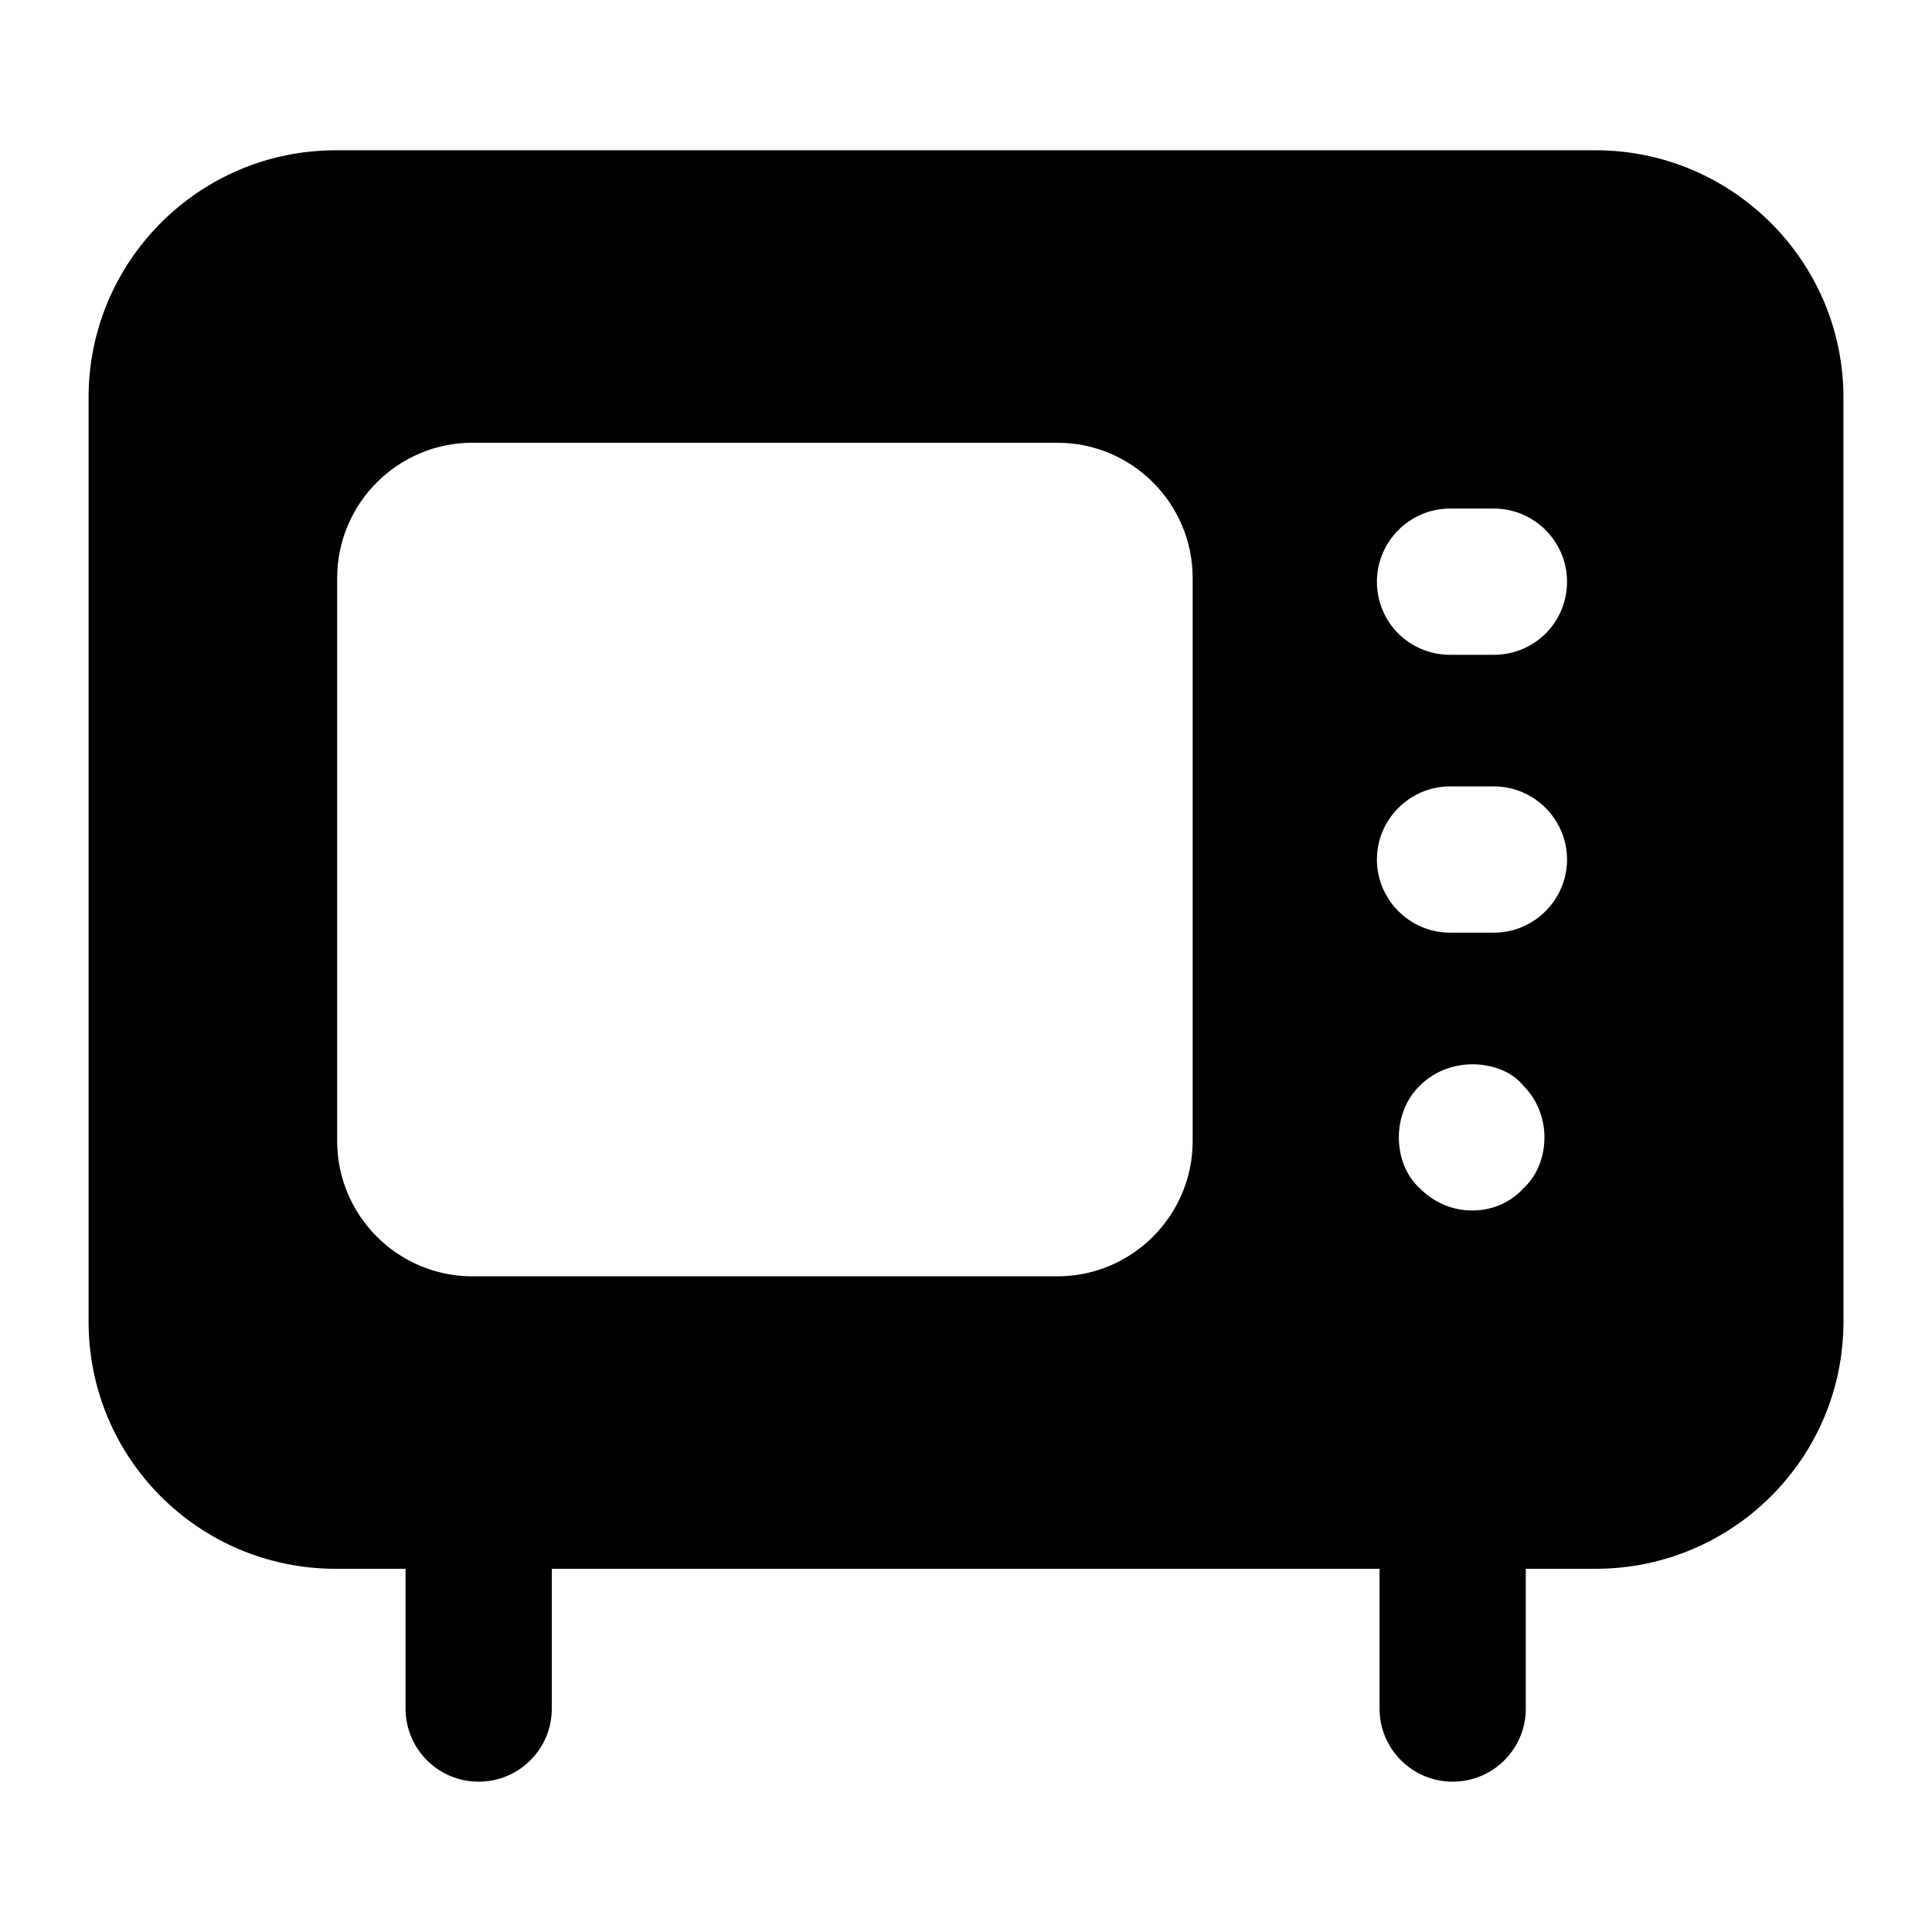 <?xml version="1.0" encoding="UTF-8"?>
<!-- Uploaded to: ICON Repo, www.iconrepo.com, Generator: ICON Repo Mixer Tools -->
<svg fill="#000000" width="800px" height="800px" version="1.1" viewBox="144 144 512 512" xmlns="http://www.w3.org/2000/svg">
 <path d="m632.53 249.32c0-36.043-29.453-65.496-65.688-65.496l-333.87 0.004c-36.238 0-65.496 29.453-65.496 65.492v244.93c0 36.234 29.262 65.496 65.496 65.496h18.504v37.039c0 10.711 8.668 19.379 19.379 19.379 10.711 0 19.379-8.668 19.379-19.379v-37.039h219.36v37.039c0 10.711 8.668 19.379 19.379 19.379 10.711 0 19.379-8.668 19.379-19.379v-37.039h18.504c36.223 0 65.68-29.262 65.68-65.496zm-172.46 197.07c0 19.766-16.086 35.848-35.852 35.848h-155.02c-19.766 0-35.844-16.082-35.844-35.848v-149.21c0-19.766 16.078-35.848 35.844-35.848h155.02c19.766 0 35.852 16.082 35.852 35.848zm87.586 12.594c-6.512 7.231-19.059 8.258-27.324 0-7.469-6.731-7.527-20.188 0-27.32 8.285-8.277 22.008-6.641 27.324 0 8.043 8.043 6.977 21.035 0 27.32zm-7.754-67.82h-11.625c-10.66 0-19.379-8.719-19.379-19.379 0-10.656 8.719-19.379 19.379-19.379h11.625c10.66 0 19.379 8.719 19.379 19.379-0.004 10.66-8.723 19.379-19.379 19.379zm0-73.633h-11.625c-10.66 0-19.379-8.527-19.379-19.379 0-10.656 8.719-19.379 19.379-19.379h11.625c10.66 0 19.379 8.719 19.379 19.379-0.004 10.852-8.723 19.379-19.379 19.379z"/>
</svg>
